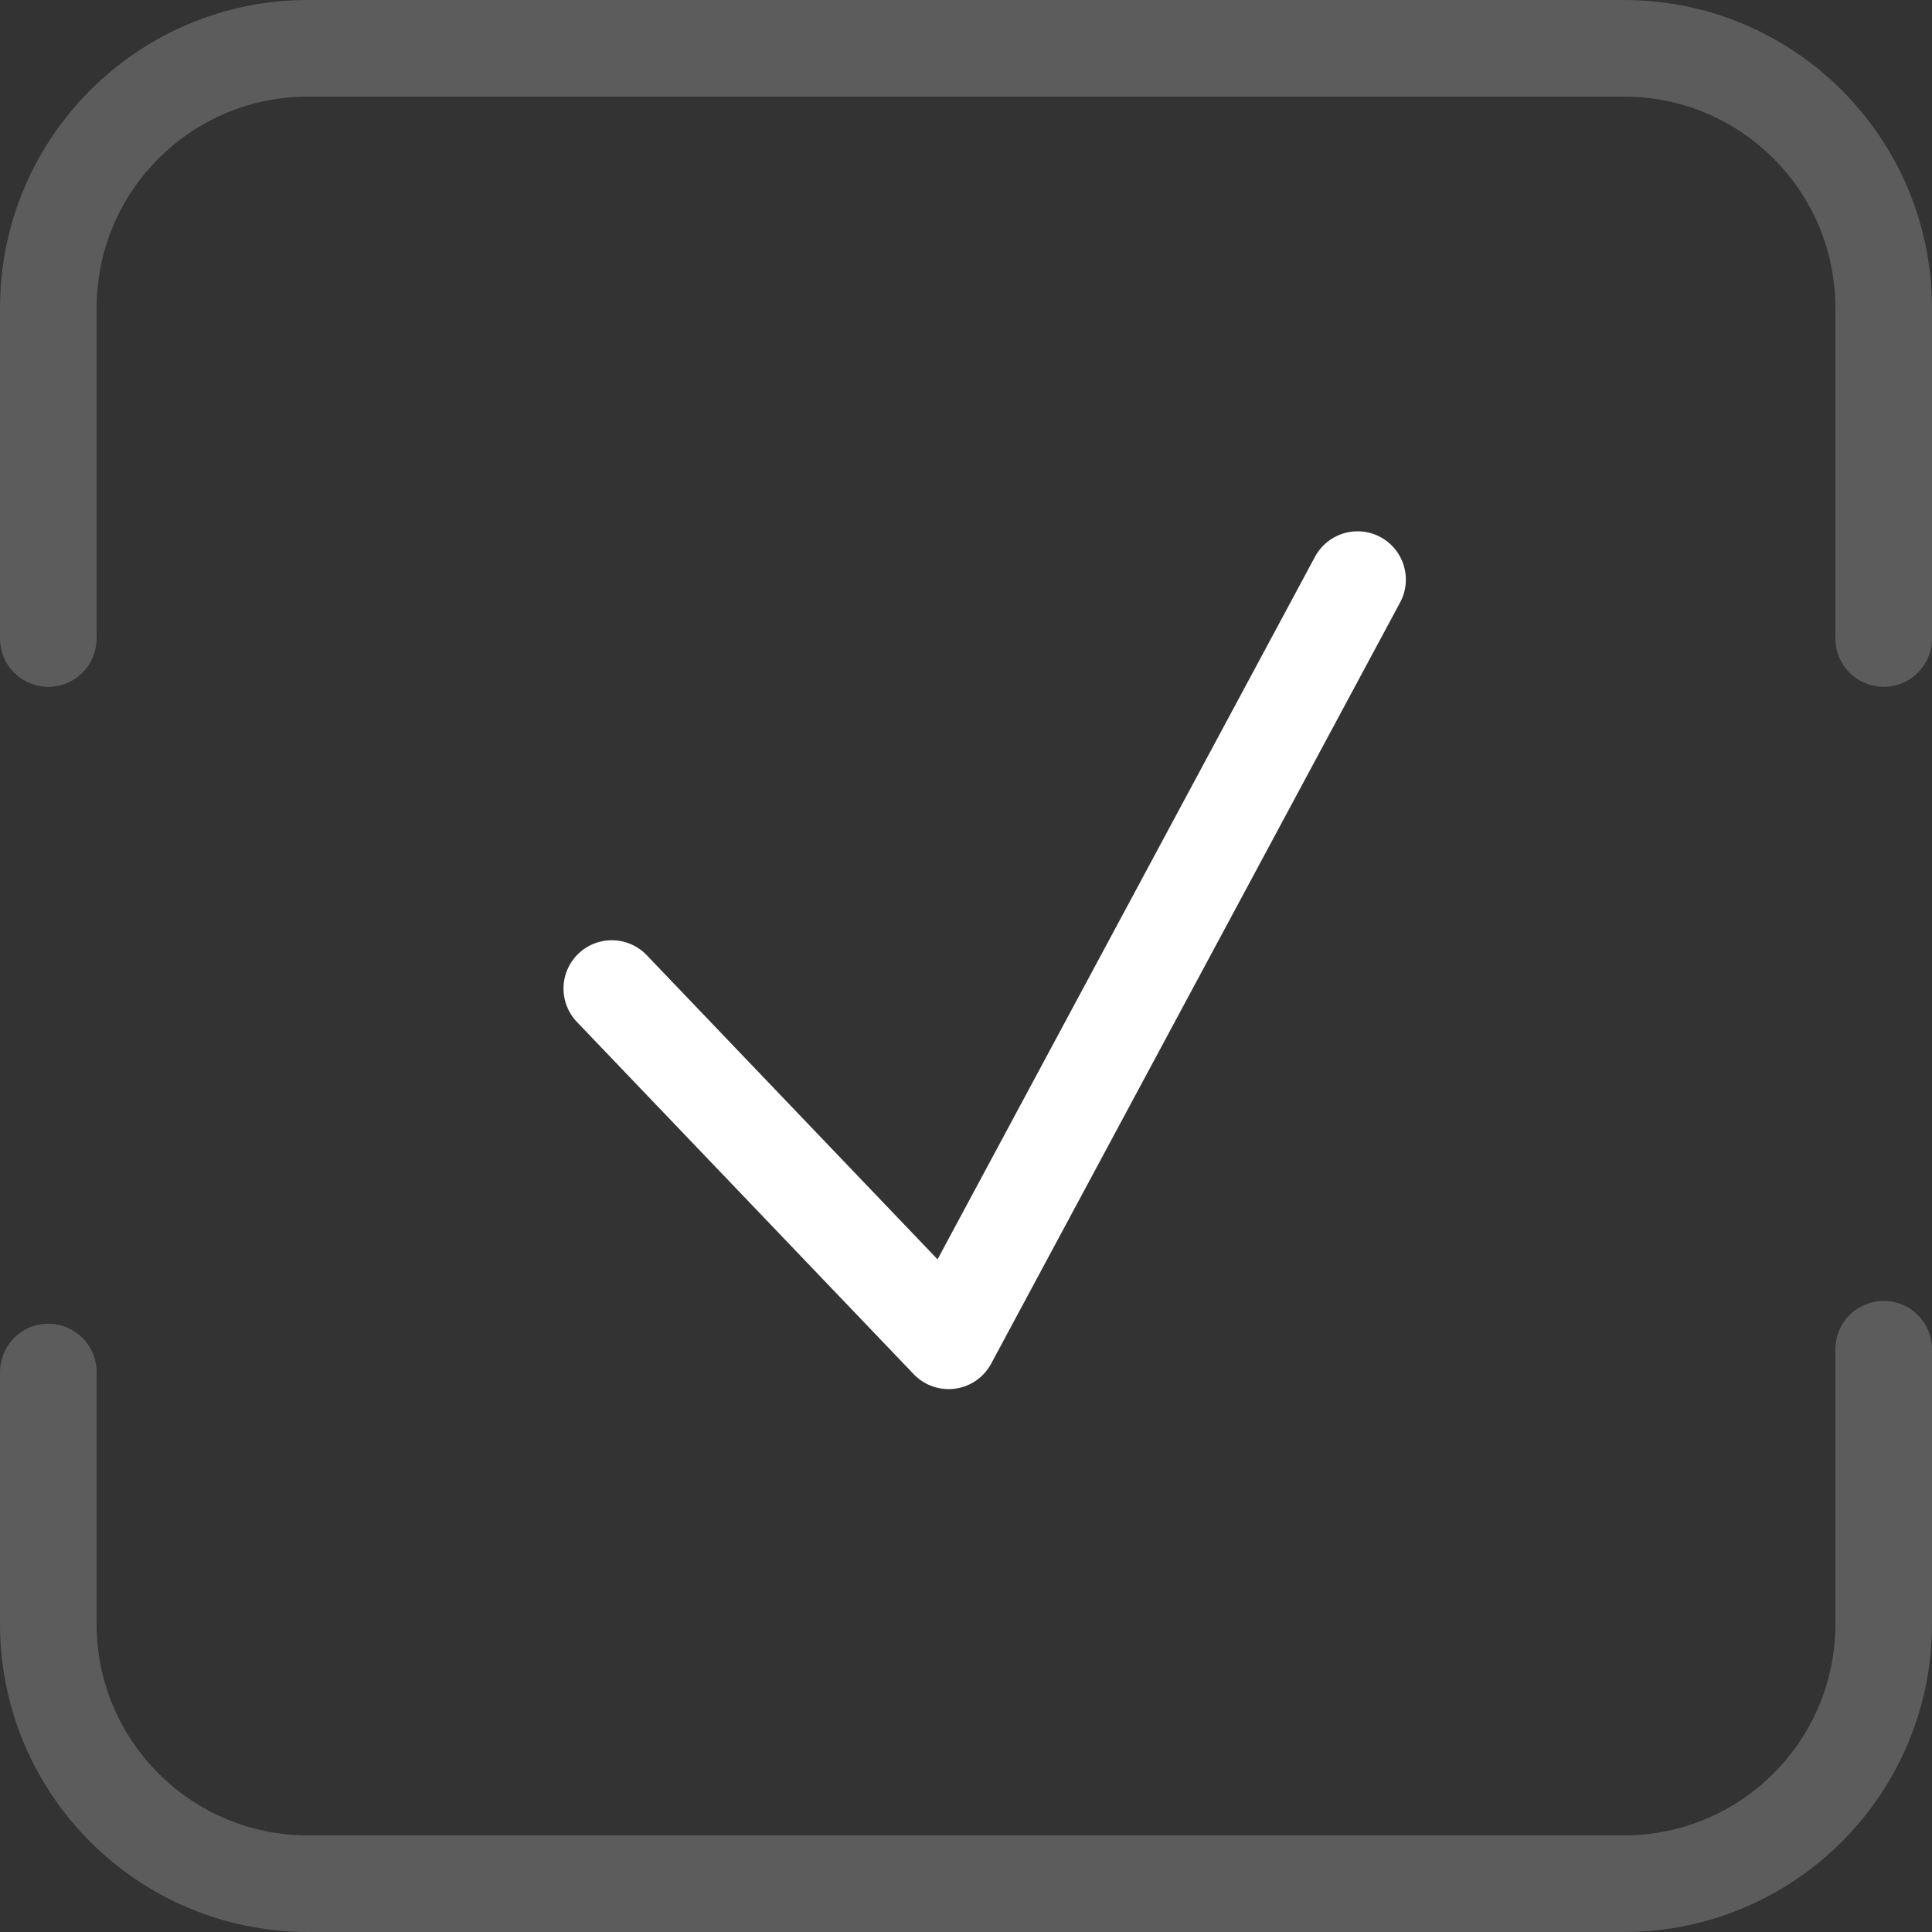 <?xml version="1.0" encoding="UTF-8"?>
<svg id="Calque_2" data-name="Calque 2" xmlns="http://www.w3.org/2000/svg" viewBox="0 0 60 60">
  <rect x="0" y="0" width="60" height="60" fill="#333333" stroke="none"/>
  <defs>
    <style>
      .cls-1 {
        opacity: .2;
      }

      .cls-1, .cls-2 {
        fill: none;
        stroke: #fff;
        stroke-linecap: round;
        stroke-linejoin: round;
        stroke-width: 3px;
      }
    </style>
  </defs>
  <g id="Calque_1-2" data-name="Calque 1">
    <g>
      <path class="cls-1" d="M58.5,41.9v8.53c0,4.46-3.61,8.07-8.07,8.07H9.57c-4.46,0-8.07-3.61-8.07-8.07v-7.82"/>
      <path class="cls-1" d="M1.5,19.83v-10.26C1.5,5.11,5.11,1.5,9.57,1.5h40.86c4.46,0,8.07,3.61,8.07,8.07v10.26"/>
      <polyline class="cls-2" points="19 30.7 29.46 41.64 42.16 18"/>
    </g>
  </g>
</svg>